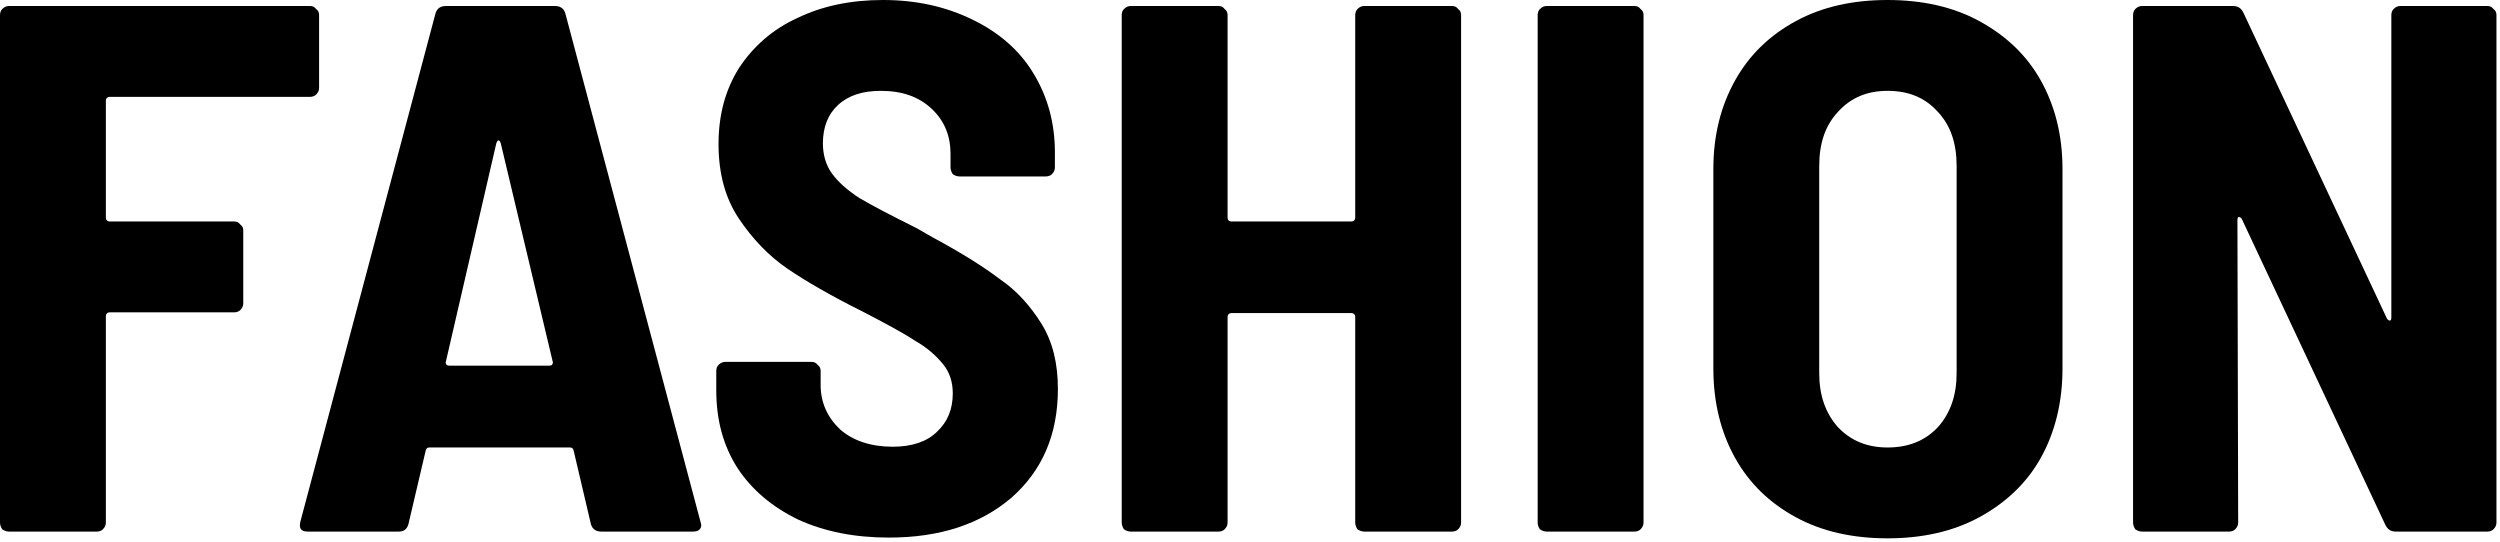 <?xml version="1.0" encoding="UTF-8" standalone="no"?>
<!DOCTYPE svg PUBLIC "-//W3C//DTD SVG 1.1//EN" "http://www.w3.org/Graphics/SVG/1.1/DTD/svg11.dtd">
<svg width="100%" height="100%" viewBox="0 0 595 129" version="1.1" xmlns="http://www.w3.org/2000/svg" xmlns:xlink="http://www.w3.org/1999/xlink" xml:space="preserve" xmlns:serif="http://www.serif.com/" style="fill-rule:evenodd;clip-rule:evenodd;stroke-linejoin:round;stroke-miterlimit:2;">
    <g transform="matrix(1,0,0,1,-160.471,-221.485)">
        <g transform="matrix(178.694,0,0,178.694,151,348)">
            <path d="M0.478,-0.591C0.478,-0.588 0.477,-0.585 0.474,-0.582C0.472,-0.58 0.469,-0.579 0.466,-0.579L0.199,-0.579C0.196,-0.579 0.194,-0.577 0.194,-0.574L0.194,-0.418C0.194,-0.415 0.196,-0.413 0.199,-0.413L0.365,-0.413C0.368,-0.413 0.371,-0.412 0.373,-0.409C0.376,-0.407 0.377,-0.404 0.377,-0.401L0.377,-0.304C0.377,-0.301 0.376,-0.298 0.373,-0.295C0.371,-0.293 0.368,-0.292 0.365,-0.292L0.199,-0.292C0.196,-0.292 0.194,-0.29 0.194,-0.287L0.194,-0.012C0.194,-0.009 0.193,-0.006 0.19,-0.003C0.188,-0.001 0.185,-0 0.182,-0L0.065,-0C0.062,-0 0.059,-0.001 0.056,-0.003C0.054,-0.006 0.053,-0.009 0.053,-0.012L0.053,-0.688C0.053,-0.691 0.054,-0.694 0.056,-0.696C0.059,-0.699 0.062,-0.7 0.065,-0.7L0.466,-0.7C0.469,-0.7 0.472,-0.699 0.474,-0.696C0.477,-0.694 0.478,-0.691 0.478,-0.688L0.478,-0.591Z" style="fill-rule:nonzero;"/>
        </g>
        <g transform="matrix(178.694,0,0,178.694,228.017,348)">
            <path d="M0.423,-0C0.416,-0 0.411,-0.003 0.409,-0.01L0.386,-0.108C0.385,-0.111 0.384,-0.112 0.381,-0.112L0.194,-0.112C0.191,-0.112 0.19,-0.111 0.189,-0.108L0.166,-0.01C0.164,-0.003 0.16,-0 0.153,-0L0.032,-0C0.023,-0 0.02,-0.004 0.022,-0.013L0.202,-0.69C0.204,-0.697 0.209,-0.7 0.216,-0.7L0.361,-0.7C0.368,-0.7 0.373,-0.697 0.375,-0.69L0.555,-0.013L0.556,-0.009C0.556,-0.003 0.552,-0 0.545,-0L0.423,-0ZM0.216,-0.227C0.215,-0.225 0.216,-0.223 0.217,-0.222C0.218,-0.221 0.22,-0.221 0.221,-0.221L0.353,-0.221C0.354,-0.221 0.356,-0.221 0.357,-0.222C0.358,-0.223 0.359,-0.225 0.358,-0.227L0.289,-0.517C0.288,-0.52 0.287,-0.521 0.286,-0.521C0.285,-0.521 0.284,-0.52 0.283,-0.517L0.216,-0.227Z" style="fill-rule:nonzero;"/>
        </g>
        <g transform="matrix(178.694,0,0,178.694,325.048,348)">
            <path d="M0.263,0.008C0.217,0.008 0.177,0 0.142,-0.016C0.107,-0.033 0.08,-0.056 0.061,-0.085C0.042,-0.115 0.033,-0.149 0.033,-0.188L0.033,-0.214C0.033,-0.217 0.034,-0.22 0.036,-0.222C0.039,-0.225 0.042,-0.226 0.045,-0.226L0.16,-0.226C0.163,-0.226 0.166,-0.225 0.168,-0.222C0.171,-0.22 0.172,-0.217 0.172,-0.214L0.172,-0.195C0.172,-0.172 0.181,-0.152 0.198,-0.136C0.215,-0.121 0.239,-0.113 0.268,-0.113C0.294,-0.113 0.314,-0.12 0.327,-0.133C0.341,-0.146 0.348,-0.163 0.348,-0.184C0.348,-0.199 0.344,-0.212 0.335,-0.223C0.326,-0.234 0.314,-0.245 0.298,-0.254C0.283,-0.264 0.259,-0.277 0.226,-0.294C0.186,-0.314 0.153,-0.333 0.128,-0.35C0.103,-0.367 0.081,-0.39 0.063,-0.417C0.045,-0.444 0.036,-0.477 0.036,-0.516C0.036,-0.555 0.045,-0.588 0.063,-0.617C0.082,-0.646 0.108,-0.669 0.141,-0.684C0.174,-0.7 0.212,-0.708 0.255,-0.708C0.3,-0.708 0.339,-0.699 0.374,-0.682C0.409,-0.665 0.436,-0.642 0.455,-0.611C0.474,-0.58 0.484,-0.545 0.484,-0.505L0.484,-0.485C0.484,-0.482 0.483,-0.479 0.48,-0.476C0.478,-0.474 0.475,-0.473 0.472,-0.473L0.357,-0.473C0.354,-0.473 0.351,-0.474 0.348,-0.476C0.346,-0.479 0.345,-0.482 0.345,-0.485L0.345,-0.503C0.345,-0.527 0.337,-0.547 0.32,-0.563C0.303,-0.579 0.281,-0.587 0.252,-0.587C0.228,-0.587 0.209,-0.581 0.195,-0.568C0.182,-0.556 0.175,-0.539 0.175,-0.517C0.175,-0.502 0.179,-0.488 0.187,-0.477C0.195,-0.466 0.207,-0.455 0.224,-0.444C0.241,-0.434 0.266,-0.421 0.3,-0.404L0.321,-0.392C0.36,-0.371 0.39,-0.352 0.411,-0.336C0.433,-0.321 0.451,-0.301 0.466,-0.277C0.481,-0.253 0.488,-0.224 0.488,-0.19C0.488,-0.129 0.467,-0.081 0.426,-0.045C0.385,-0.01 0.331,0.008 0.263,0.008Z" style="fill-rule:nonzero;"/>
        </g>
        <g transform="matrix(178.694,0,0,178.694,417.969,348)">
            <path d="M0.364,-0.688C0.364,-0.691 0.365,-0.694 0.367,-0.696C0.37,-0.699 0.373,-0.7 0.376,-0.7L0.493,-0.7C0.496,-0.7 0.499,-0.699 0.501,-0.696C0.504,-0.694 0.505,-0.691 0.505,-0.688L0.505,-0.012C0.505,-0.009 0.504,-0.006 0.501,-0.003C0.499,-0.001 0.496,-0 0.493,-0L0.376,-0C0.373,-0 0.37,-0.001 0.367,-0.003C0.365,-0.006 0.364,-0.009 0.364,-0.012L0.364,-0.286C0.364,-0.289 0.362,-0.291 0.359,-0.291L0.199,-0.291C0.196,-0.291 0.194,-0.289 0.194,-0.286L0.194,-0.012C0.194,-0.009 0.193,-0.006 0.19,-0.003C0.188,-0.001 0.185,-0 0.182,-0L0.065,-0C0.062,-0 0.059,-0.001 0.056,-0.003C0.054,-0.006 0.053,-0.009 0.053,-0.012L0.053,-0.688C0.053,-0.691 0.054,-0.694 0.056,-0.696C0.059,-0.699 0.062,-0.7 0.065,-0.7L0.182,-0.7C0.185,-0.7 0.188,-0.699 0.19,-0.696C0.193,-0.694 0.194,-0.691 0.194,-0.688L0.194,-0.418C0.194,-0.415 0.196,-0.413 0.199,-0.413L0.359,-0.413C0.362,-0.413 0.364,-0.415 0.364,-0.418L0.364,-0.688Z" style="fill-rule:nonzero;"/>
        </g>
        <g transform="matrix(178.694,0,0,178.694,516.965,348)">
            <path d="M0.065,-0C0.062,-0 0.059,-0.001 0.056,-0.003C0.054,-0.006 0.053,-0.009 0.053,-0.012L0.053,-0.688C0.053,-0.691 0.054,-0.694 0.056,-0.696C0.059,-0.699 0.062,-0.7 0.065,-0.7L0.182,-0.7C0.185,-0.7 0.188,-0.699 0.19,-0.696C0.193,-0.694 0.194,-0.691 0.194,-0.688L0.194,-0.012C0.194,-0.009 0.193,-0.006 0.19,-0.003C0.188,-0.001 0.185,-0 0.182,-0L0.065,-0Z" style="fill-rule:nonzero;"/>
        </g>
        <g transform="matrix(178.694,0,0,178.694,560.924,348)">
            <path d="M0.273,0.009C0.227,0.009 0.186,-0 0.151,-0.019C0.116,-0.038 0.089,-0.064 0.07,-0.098C0.051,-0.132 0.041,-0.172 0.041,-0.217L0.041,-0.483C0.041,-0.528 0.051,-0.567 0.07,-0.601C0.089,-0.635 0.116,-0.661 0.151,-0.68C0.186,-0.699 0.227,-0.708 0.273,-0.708C0.319,-0.708 0.36,-0.699 0.395,-0.68C0.43,-0.661 0.458,-0.635 0.477,-0.601C0.496,-0.567 0.506,-0.528 0.506,-0.483L0.506,-0.217C0.506,-0.172 0.496,-0.132 0.477,-0.098C0.458,-0.064 0.43,-0.038 0.395,-0.019C0.36,-0 0.319,0.009 0.273,0.009ZM0.273,-0.112C0.301,-0.112 0.323,-0.121 0.34,-0.139C0.357,-0.158 0.365,-0.182 0.365,-0.211L0.365,-0.487C0.365,-0.517 0.357,-0.541 0.34,-0.559C0.323,-0.578 0.301,-0.587 0.273,-0.587C0.246,-0.587 0.224,-0.578 0.207,-0.559C0.19,-0.541 0.182,-0.517 0.182,-0.487L0.182,-0.211C0.182,-0.182 0.19,-0.158 0.207,-0.139C0.224,-0.121 0.246,-0.112 0.273,-0.112Z" style="fill-rule:nonzero;"/>
        </g>
        <g transform="matrix(178.694,0,0,178.694,658.669,348)">
            <path d="M0.397,-0.688C0.397,-0.691 0.398,-0.694 0.4,-0.696C0.403,-0.699 0.406,-0.7 0.409,-0.7L0.525,-0.7C0.528,-0.7 0.531,-0.699 0.533,-0.696C0.536,-0.694 0.537,-0.691 0.537,-0.688L0.537,-0.012C0.537,-0.009 0.536,-0.006 0.533,-0.003C0.531,-0.001 0.528,-0 0.525,-0L0.403,-0C0.396,-0 0.392,-0.003 0.389,-0.009L0.198,-0.416C0.197,-0.418 0.195,-0.419 0.194,-0.419C0.193,-0.419 0.192,-0.418 0.192,-0.415L0.193,-0.012C0.193,-0.009 0.192,-0.006 0.189,-0.003C0.187,-0.001 0.184,-0 0.181,-0L0.065,-0C0.062,-0 0.059,-0.001 0.056,-0.003C0.054,-0.006 0.053,-0.009 0.053,-0.012L0.053,-0.688C0.053,-0.691 0.054,-0.694 0.056,-0.696C0.059,-0.699 0.062,-0.7 0.065,-0.7L0.186,-0.7C0.193,-0.7 0.197,-0.697 0.2,-0.691L0.391,-0.284C0.392,-0.282 0.394,-0.281 0.395,-0.281C0.396,-0.281 0.397,-0.282 0.397,-0.285L0.397,-0.688Z" style="fill-rule:nonzero;"/>
        </g>
    </g>
</svg>
